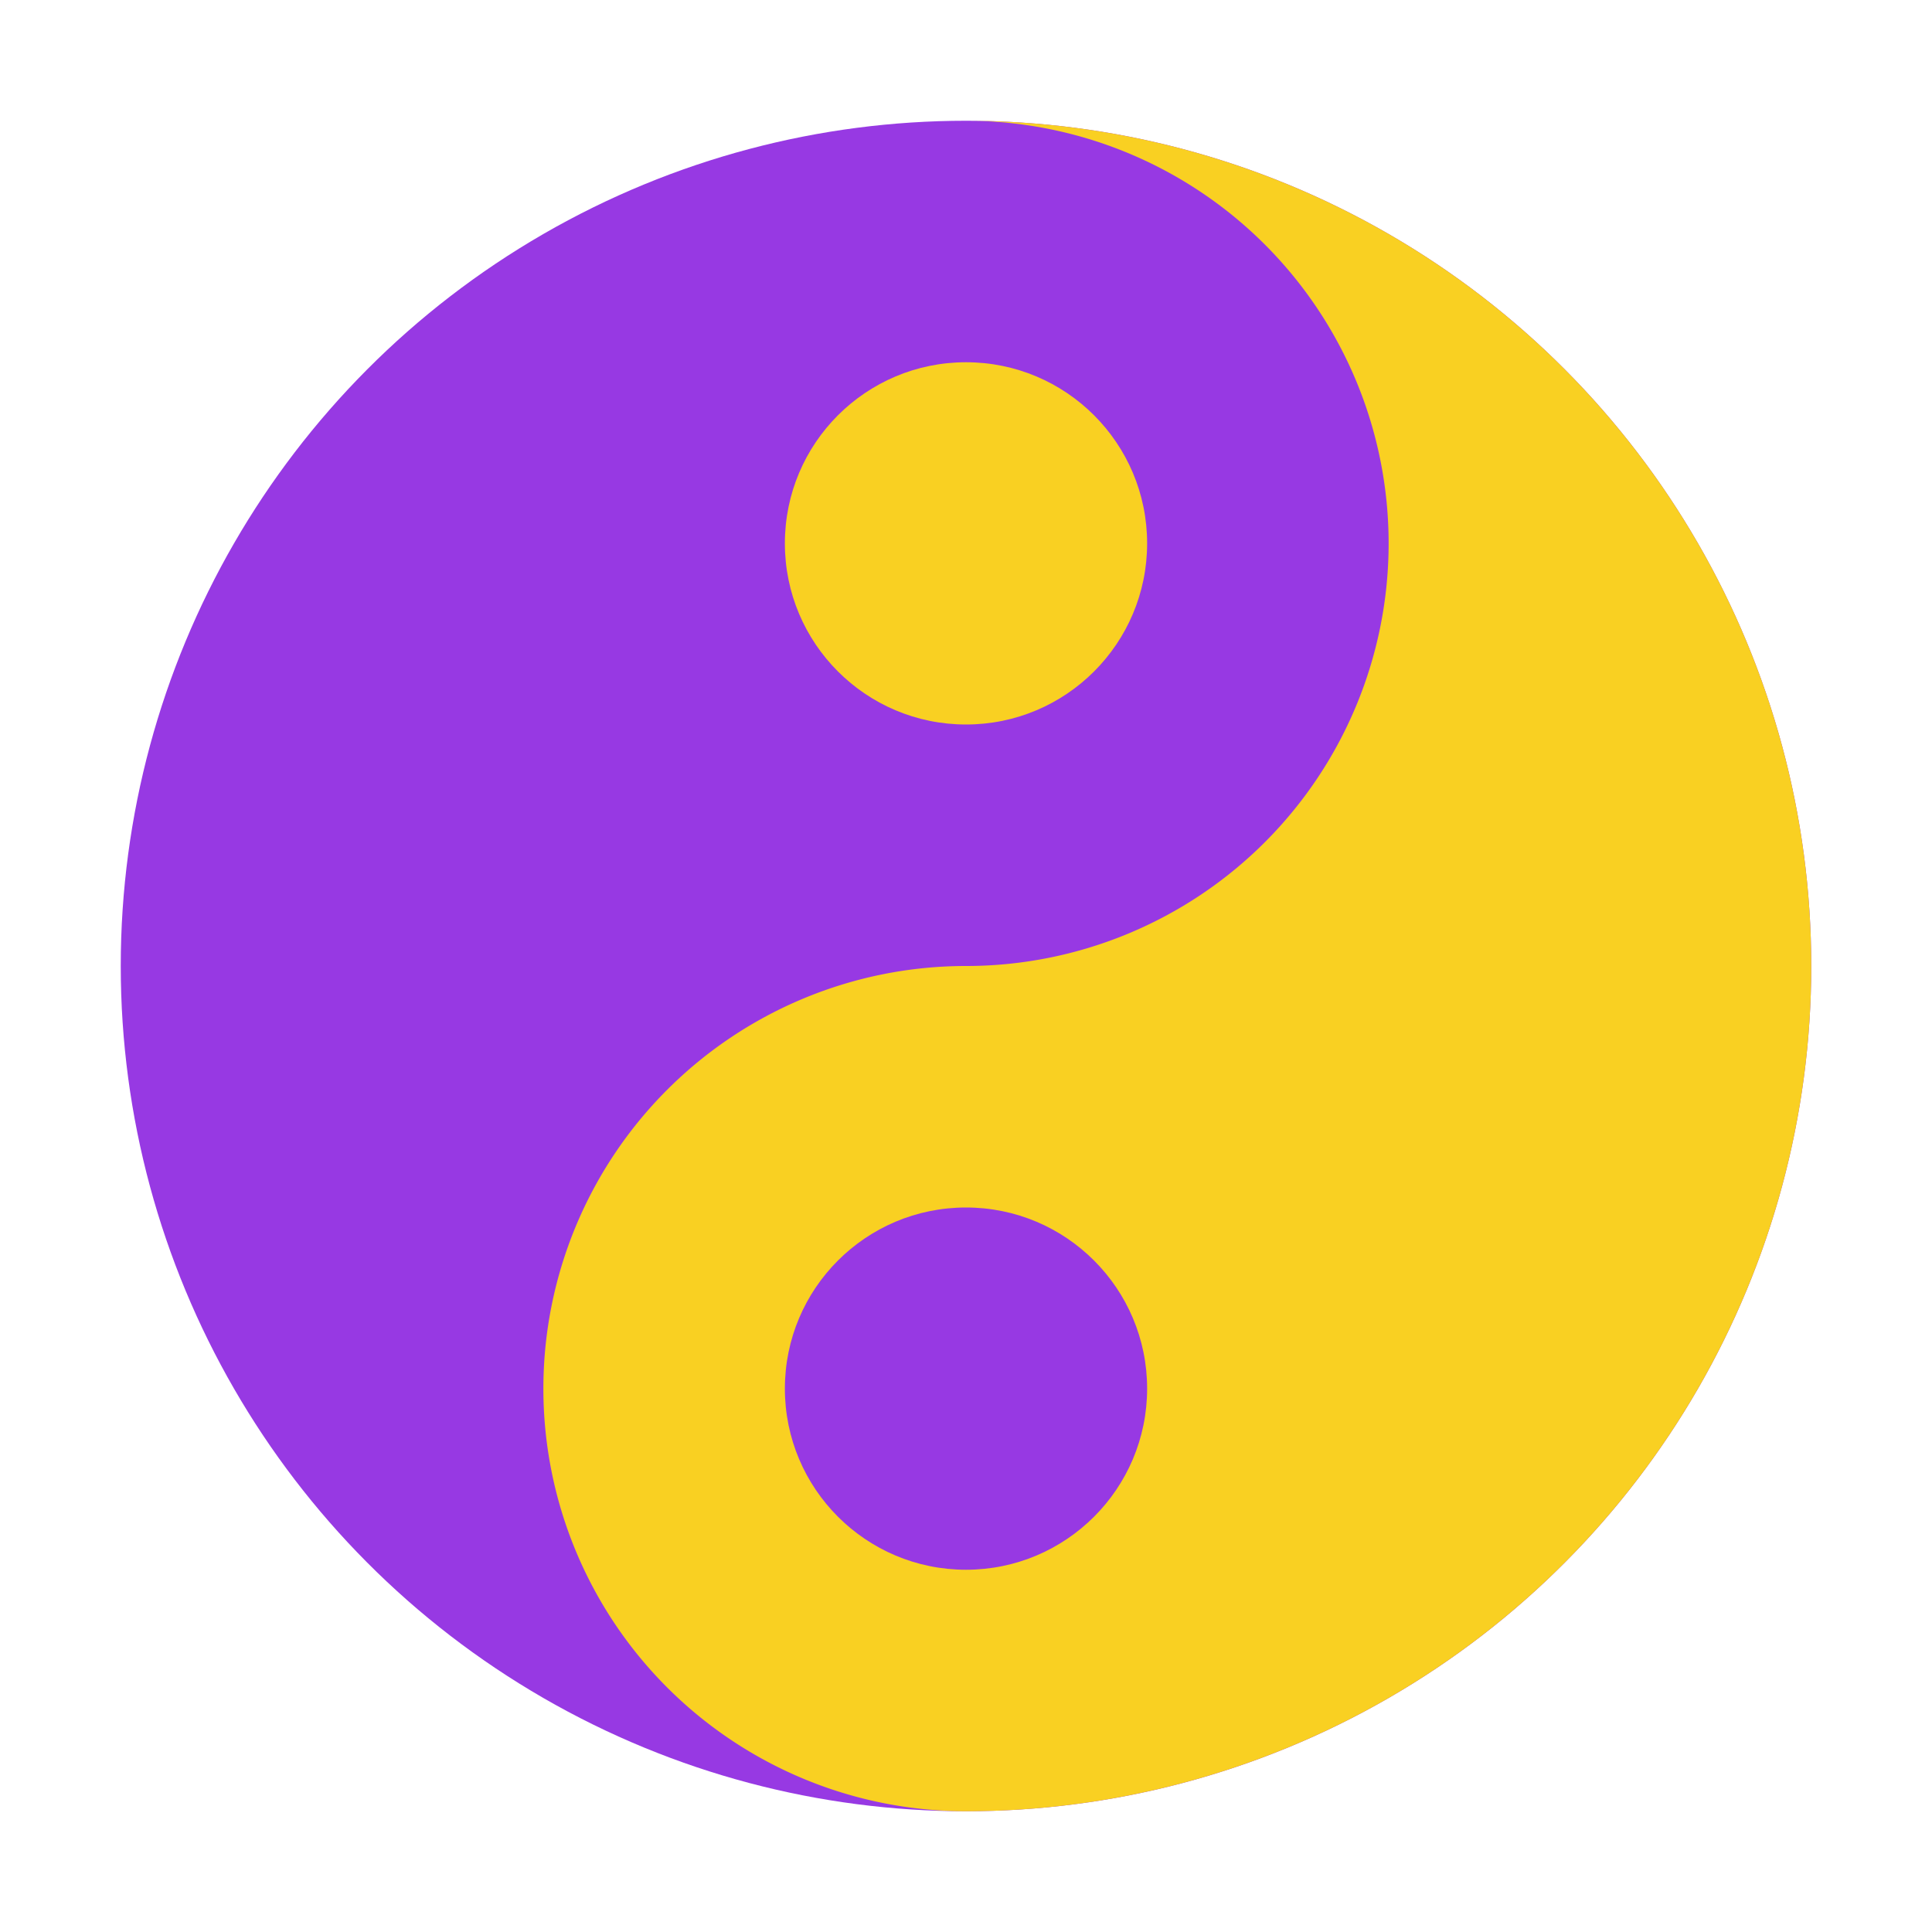 <svg xmlns="http://www.w3.org/2000/svg" viewBox="0 0 32 32" width="32" height="32">
  <!-- RSC Explorer: Yellow #f9d022 + Purple #9739e3 -->
  <circle cx="16" cy="16" r="14" fill="#9739e3"/>
  <path d="M16 2 A14 14 0 0 1 16 30 A7 7 0 0 1 16 16 A7 7 0 0 0 16 2" fill="#f9d022"/>
  <circle cx="16" cy="9" r="3" fill="#f9d022"/>
  <circle cx="16" cy="23" r="3" fill="#9739e3"/>
</svg>
